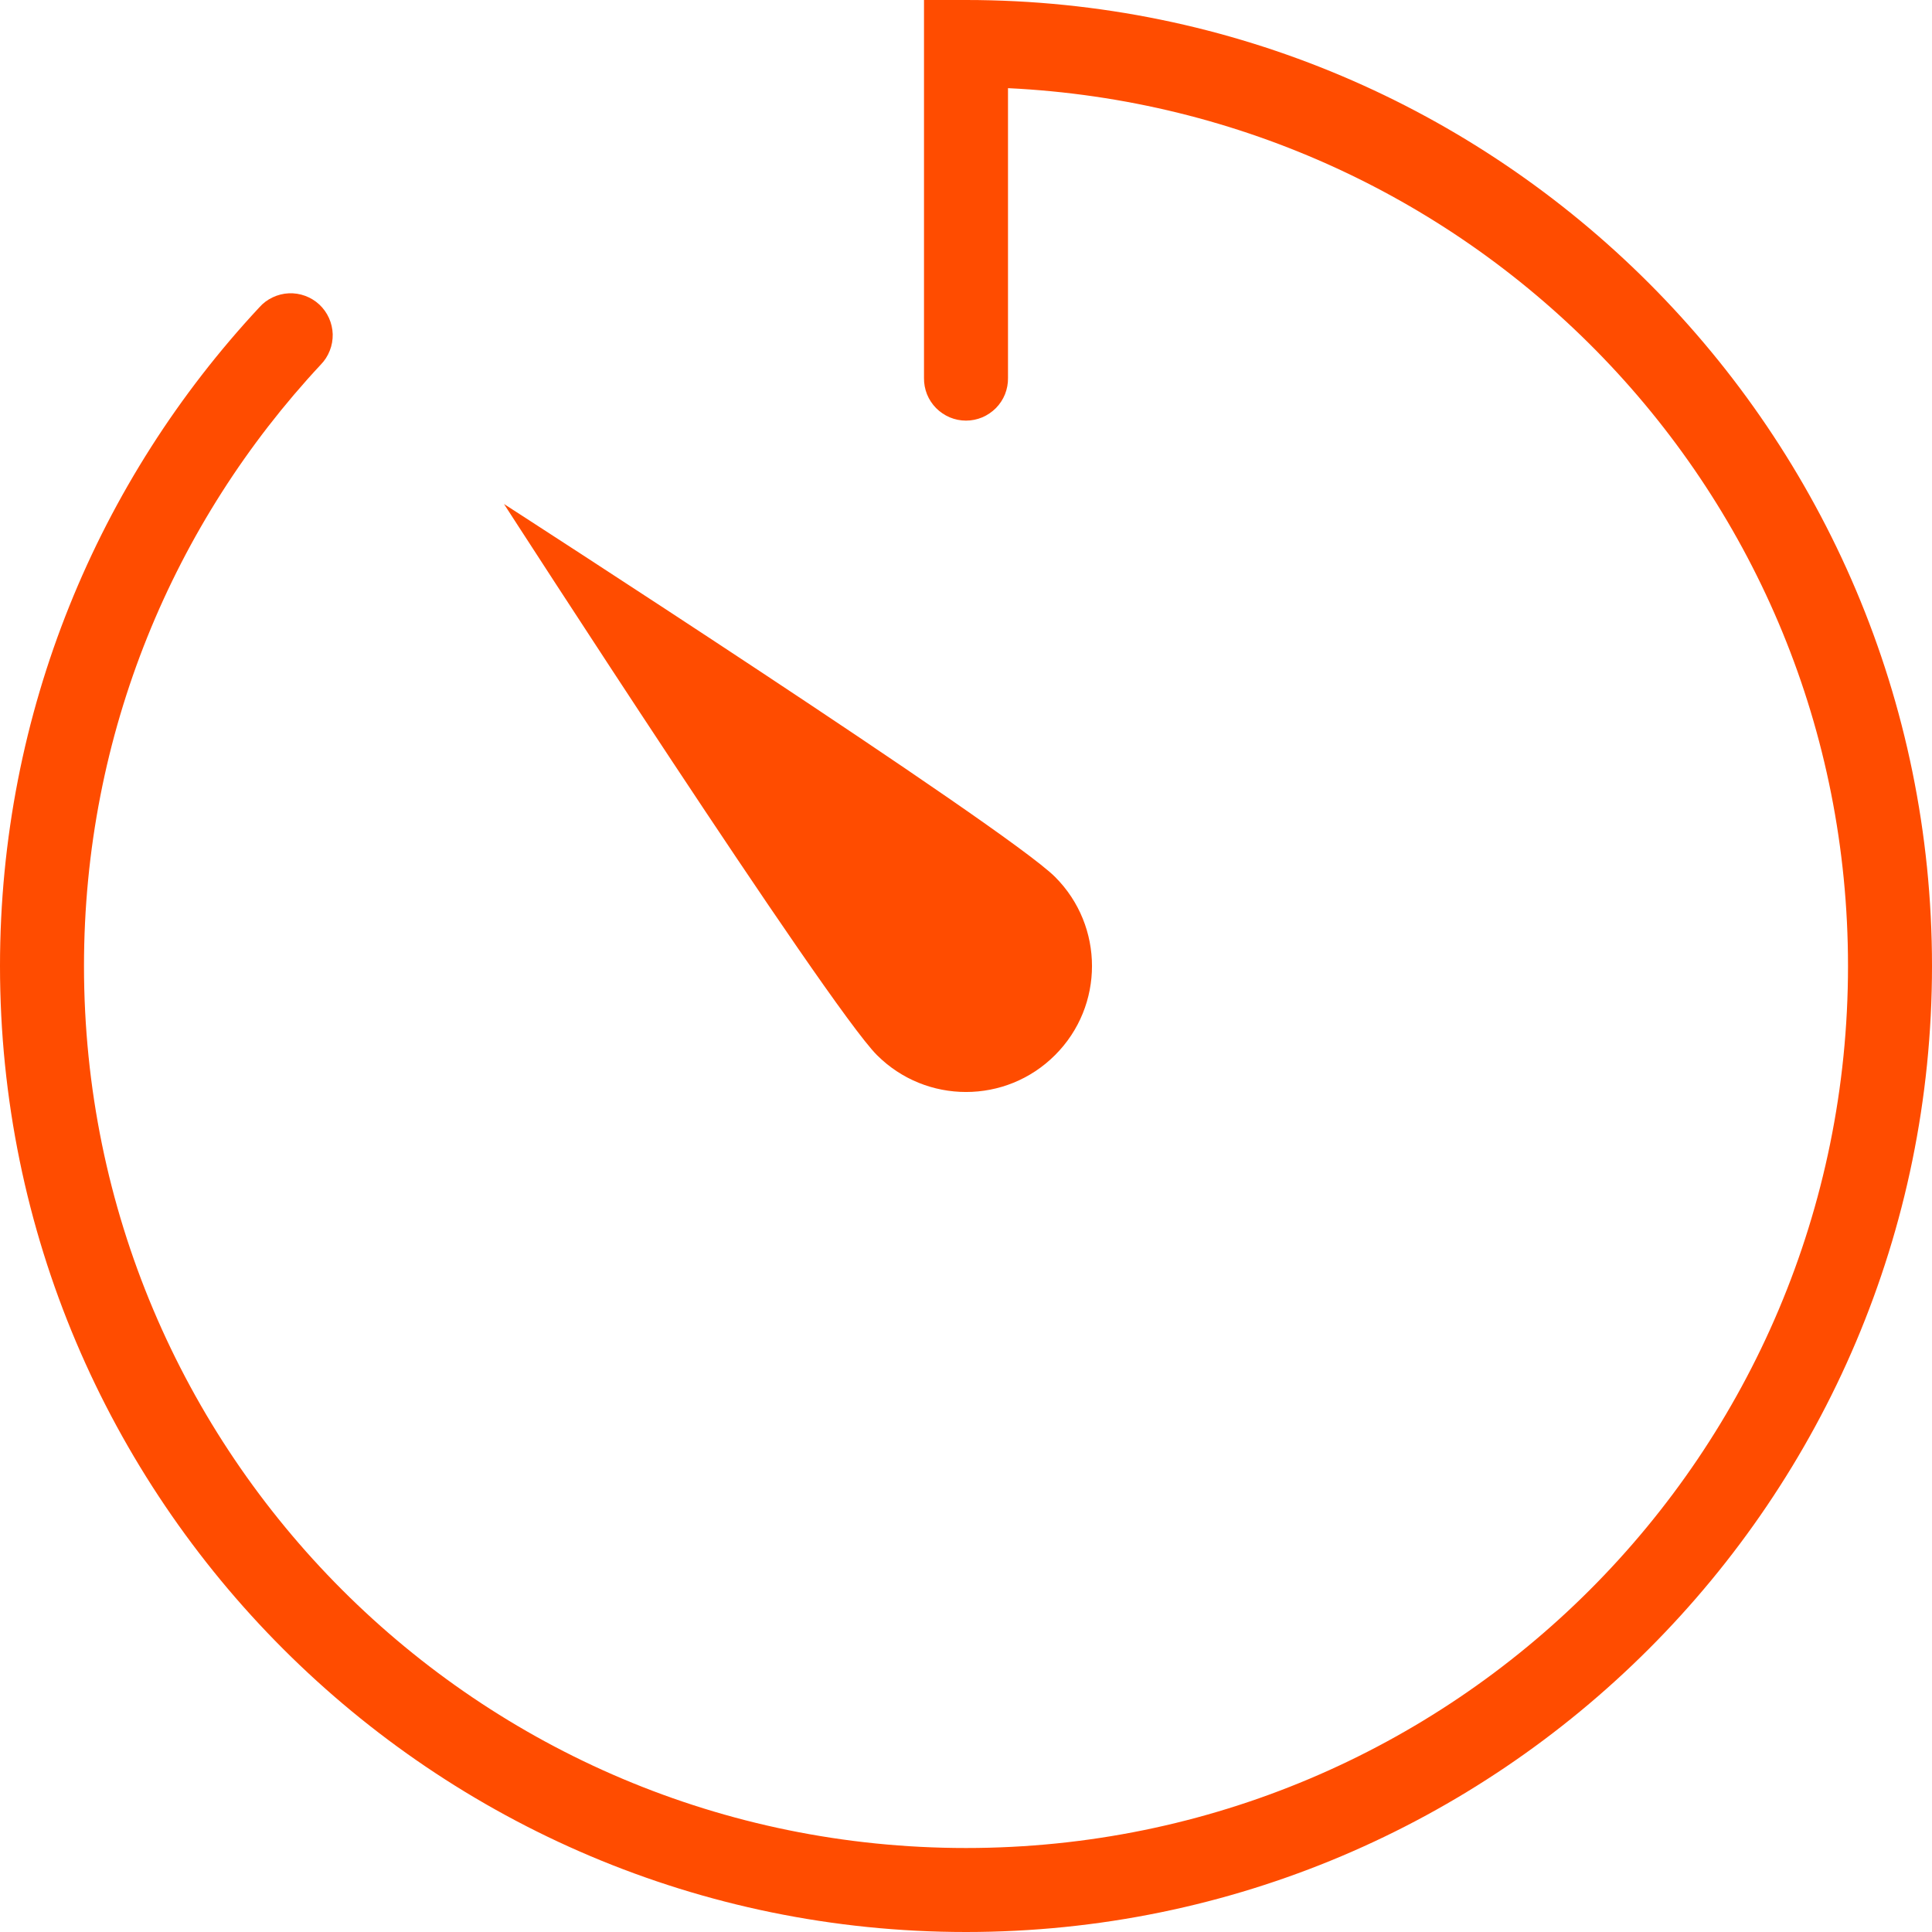 <svg width="38" height="38" viewBox="0 0 38 38" fill="none" xmlns="http://www.w3.org/2000/svg">
<path d="M18.174 0V7.435C18.172 7.544 18.193 7.653 18.233 7.755C18.274 7.856 18.335 7.949 18.412 8.027C18.489 8.104 18.58 8.166 18.681 8.209C18.782 8.251 18.89 8.273 19 8.273C19.11 8.273 19.218 8.251 19.319 8.209C19.42 8.166 19.511 8.104 19.588 8.027C19.665 7.949 19.726 7.856 19.767 7.755C19.807 7.653 19.828 7.544 19.826 7.435V1.734C29.024 2.174 36.348 9.692 36.348 19C36.348 28.591 28.591 36.348 19 36.348C9.409 36.348 1.652 28.591 1.652 19C1.652 14.424 3.419 10.272 6.309 7.172C6.386 7.093 6.446 7 6.486 6.897C6.527 6.795 6.546 6.685 6.544 6.575C6.541 6.465 6.516 6.357 6.471 6.256C6.426 6.156 6.361 6.065 6.281 5.99C6.2 5.915 6.106 5.857 6.002 5.819C5.899 5.781 5.789 5.764 5.679 5.769C5.569 5.774 5.461 5.802 5.362 5.849C5.262 5.896 5.173 5.963 5.1 6.046C1.938 9.439 0 13.998 0 19C0 29.484 8.516 38 19 38C29.484 38 38 29.484 38 19C38 8.517 29.484 0 19 0H18.174ZM9.913 9.913C9.913 9.913 16.28 19.784 17.248 20.752C18.216 21.72 19.785 21.72 20.752 20.752C21.72 19.785 21.72 18.216 20.752 17.248C19.784 16.28 9.913 9.913 9.913 9.913Z" fill="#FF4C00"/>
</svg>
